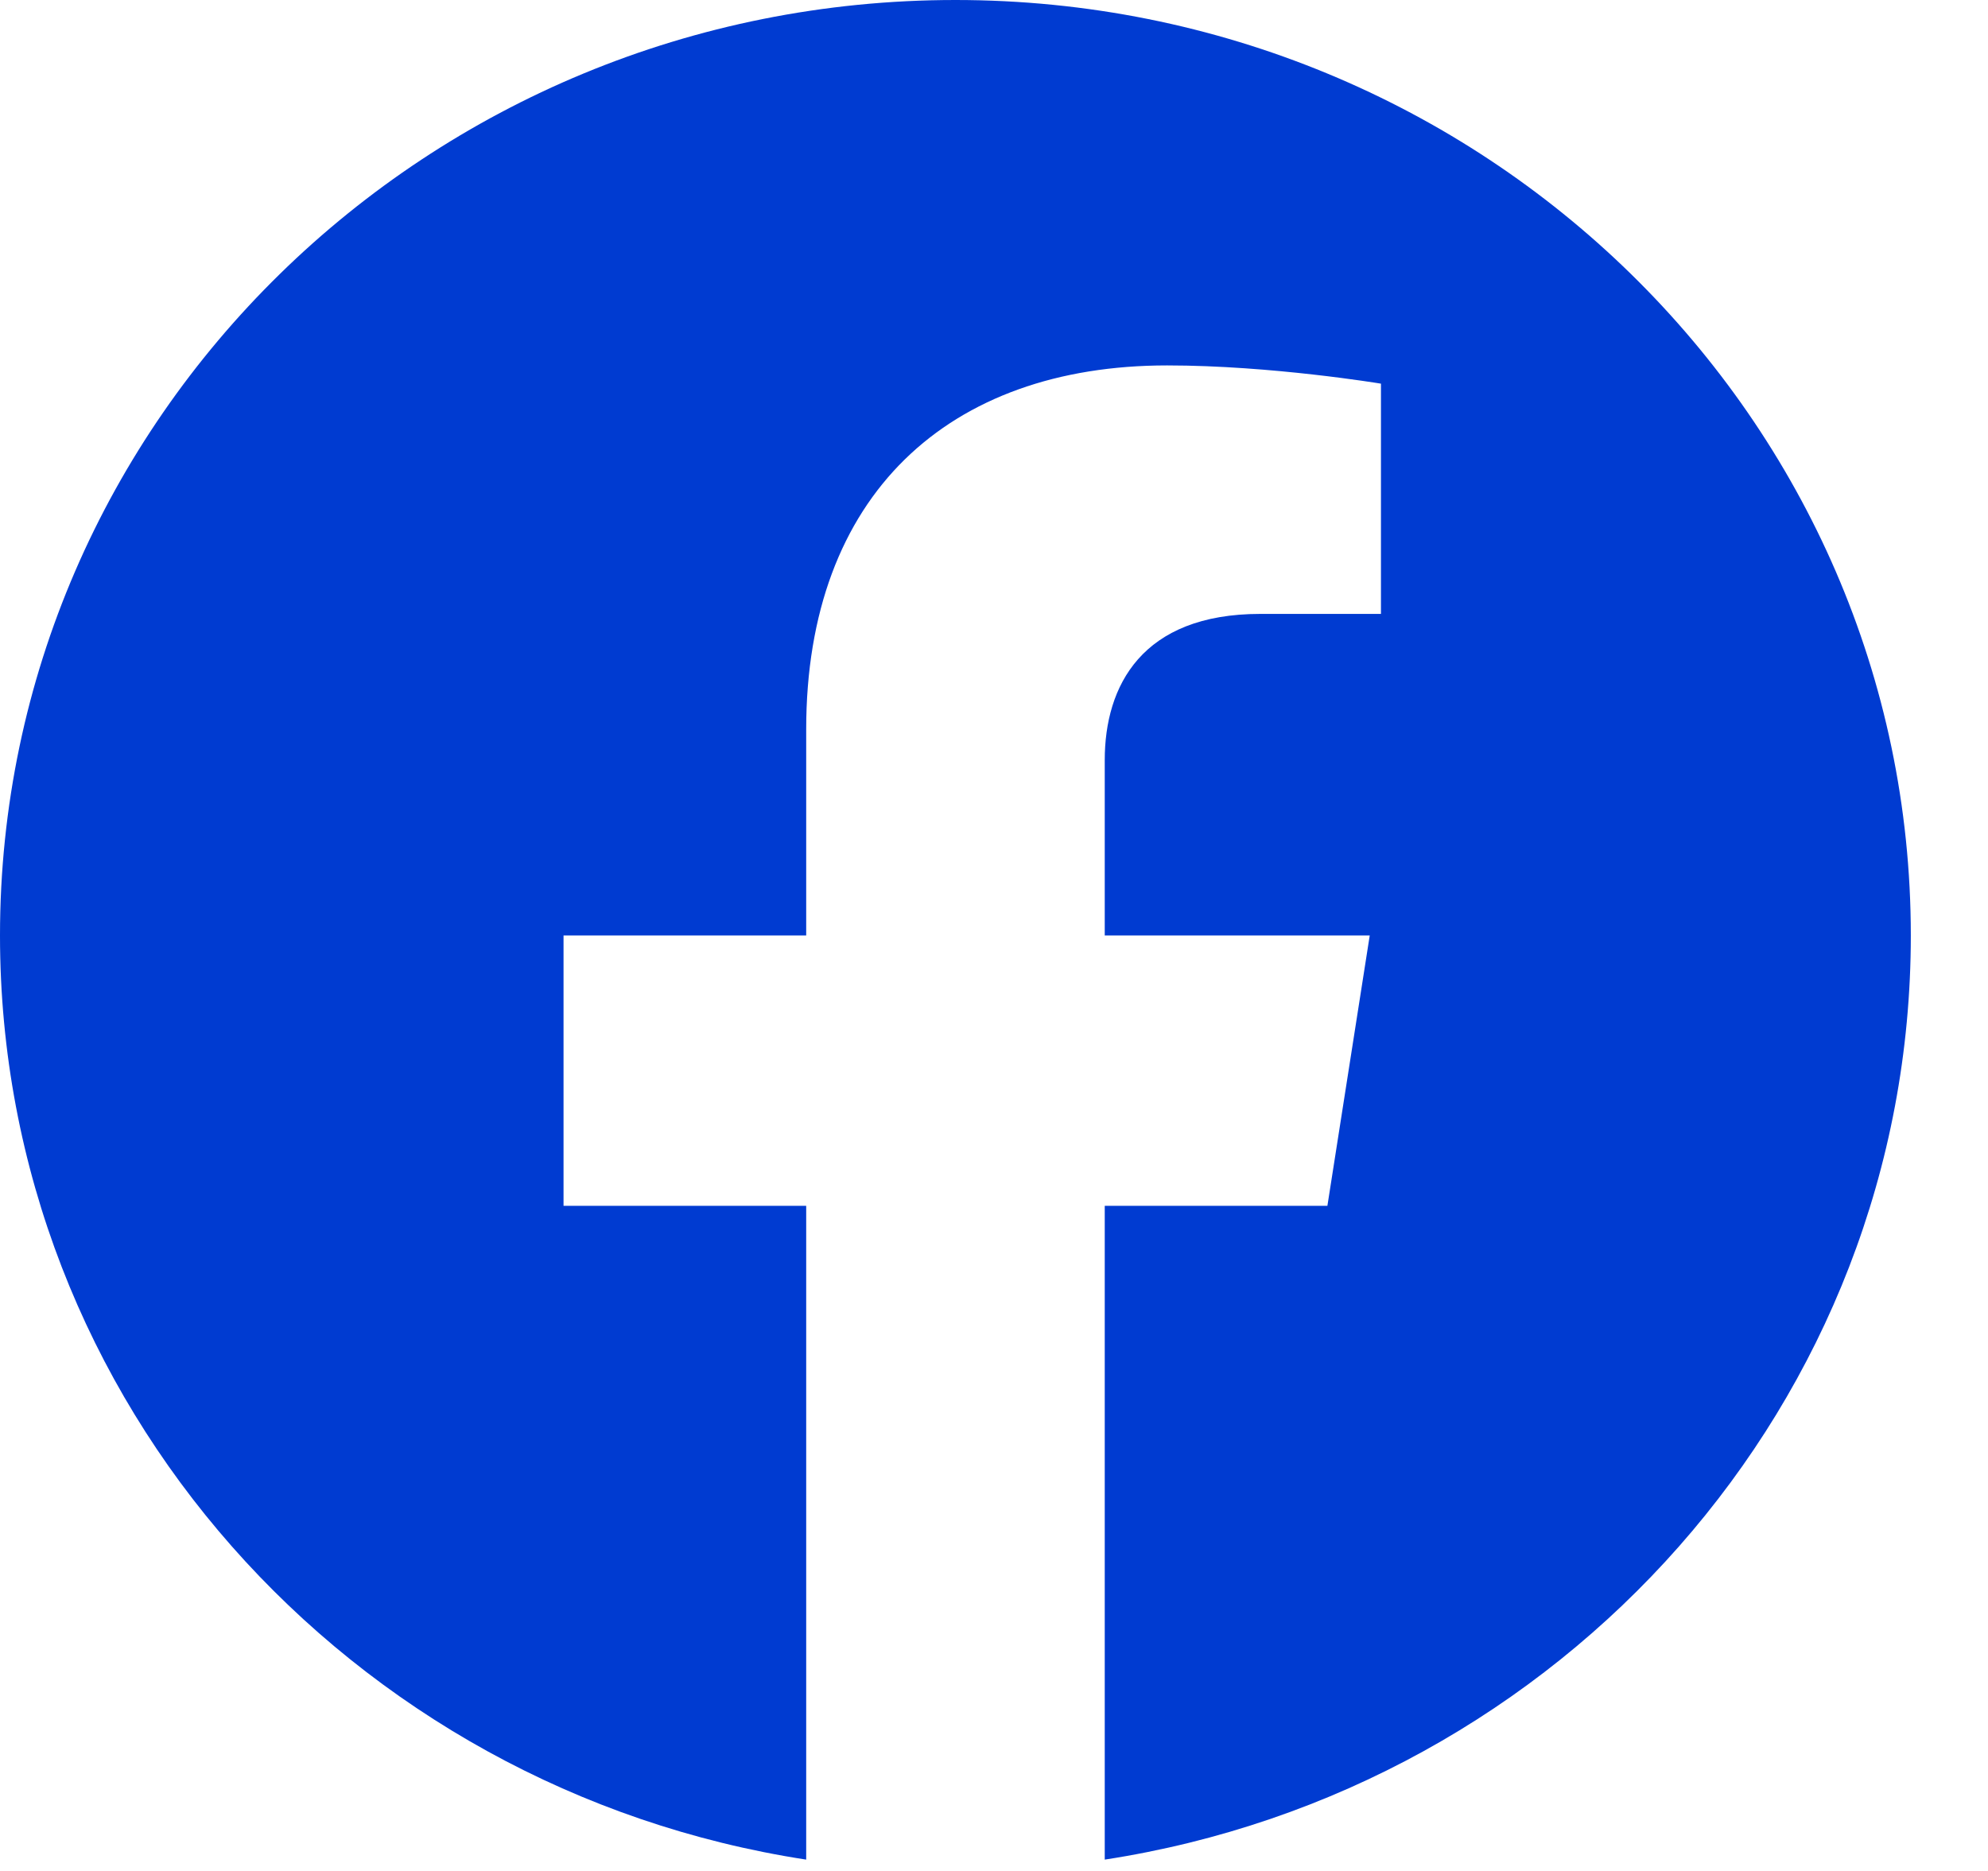 <svg width="17" height="16" viewBox="0 0 17 16" fill="none" xmlns="http://www.w3.org/2000/svg">
<g clip-path="url(#clip0_1217_24310)">
<path d="M16.34 8C16.34 3.582 12.682 0 8.17 0C3.658 0 0 3.582 0 8C0 11.993 2.988 15.303 6.894 15.903V10.312H4.819V8H6.894V6.237C6.894 4.232 8.113 3.125 9.98 3.125C10.873 3.125 11.809 3.281 11.809 3.281V5.25H10.778C9.763 5.25 9.447 5.867 9.447 6.5V8H11.713L11.351 10.312H9.447V15.903C13.353 15.303 16.34 11.993 16.34 8Z" fill="#003BD1"/>
</g>
<defs>
<clipPath id="clip0_1217_24310">
<rect width="16.34" height="16" fill="white"/>
</clipPath>
</defs>
</svg>
